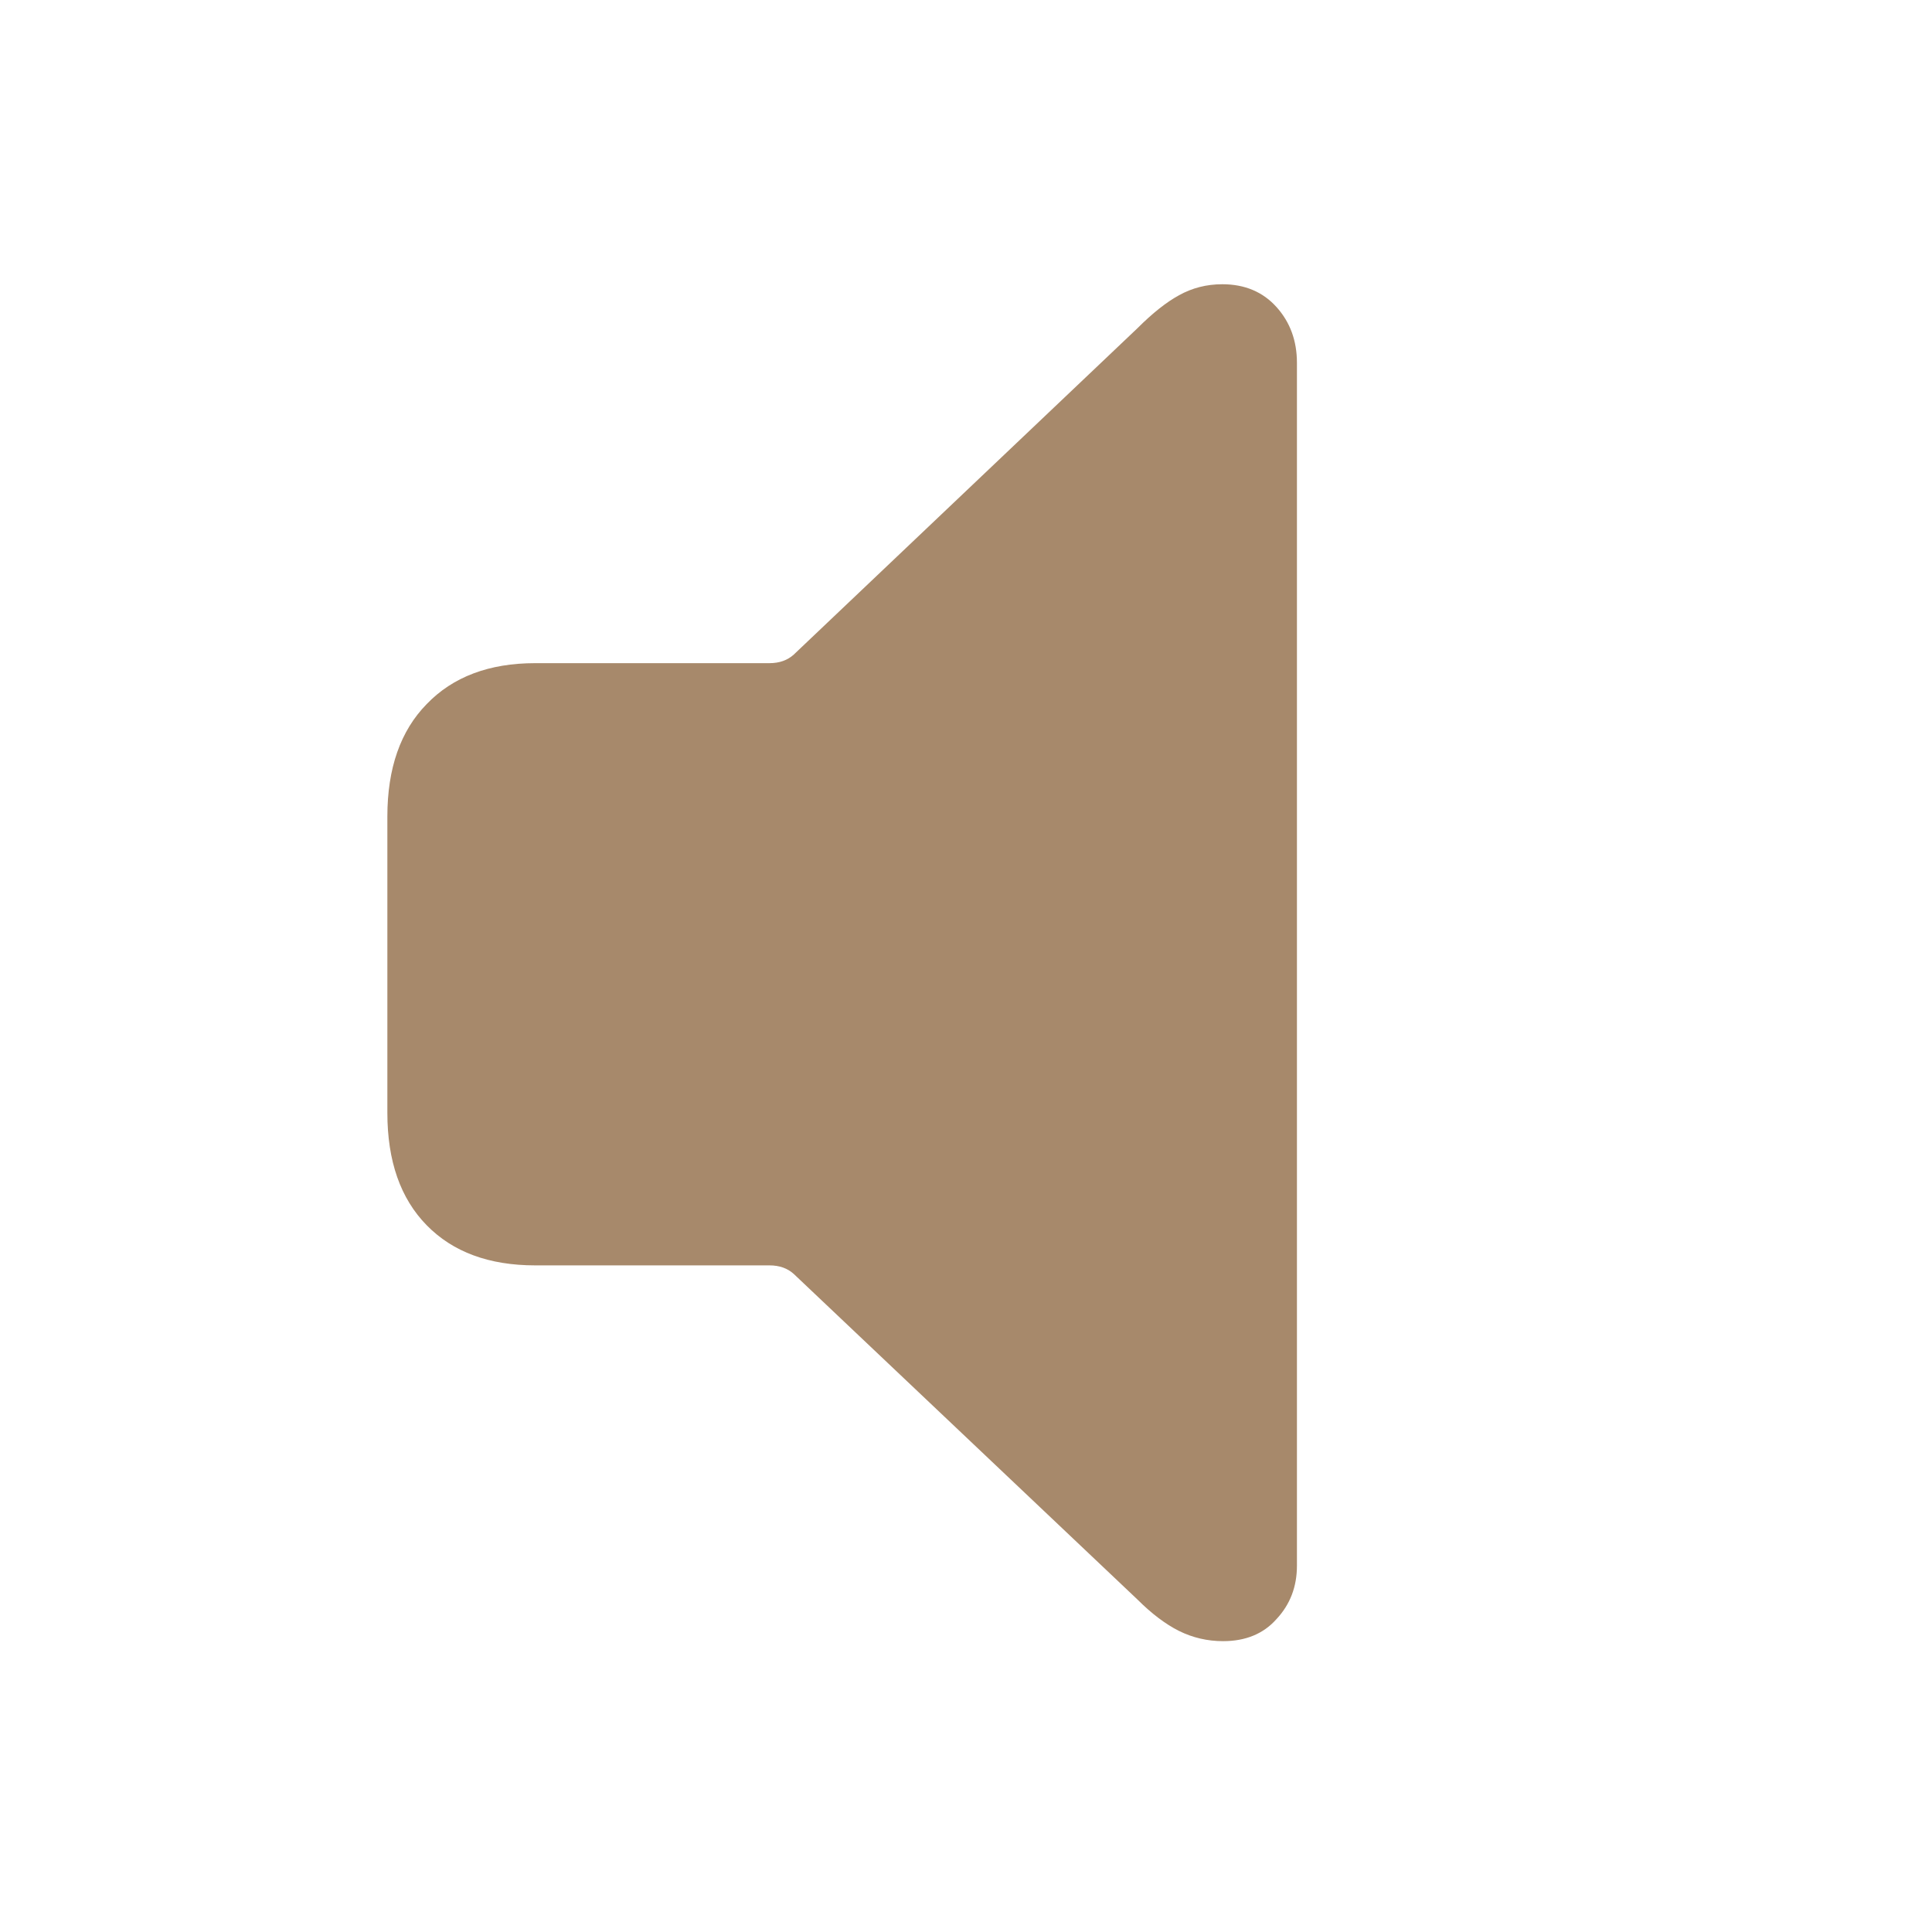 <svg width="24" height="24" viewBox="0 0 24 24" fill="none" xmlns="http://www.w3.org/2000/svg">
<path d="M15.193 20.387C14.998 20.387 14.816 20.344 14.646 20.26C14.477 20.175 14.305 20.045 14.129 19.869L9.861 15.826C9.783 15.755 9.682 15.719 9.559 15.719H6.648C6.076 15.719 5.626 15.553 5.301 15.221C4.975 14.889 4.812 14.423 4.812 13.824V10.143C4.812 9.544 4.975 9.078 5.301 8.746C5.626 8.408 6.076 8.238 6.648 8.238H9.559C9.682 8.238 9.783 8.202 9.861 8.131L14.129 4.078C14.318 3.889 14.49 3.753 14.646 3.668C14.809 3.577 14.988 3.531 15.184 3.531C15.463 3.531 15.688 3.626 15.857 3.814C16.027 4.003 16.111 4.234 16.111 4.508V19.449C16.111 19.71 16.027 19.931 15.857 20.113C15.695 20.296 15.473 20.387 15.193 20.387Z" fill="#A7896B"/>
</svg>
